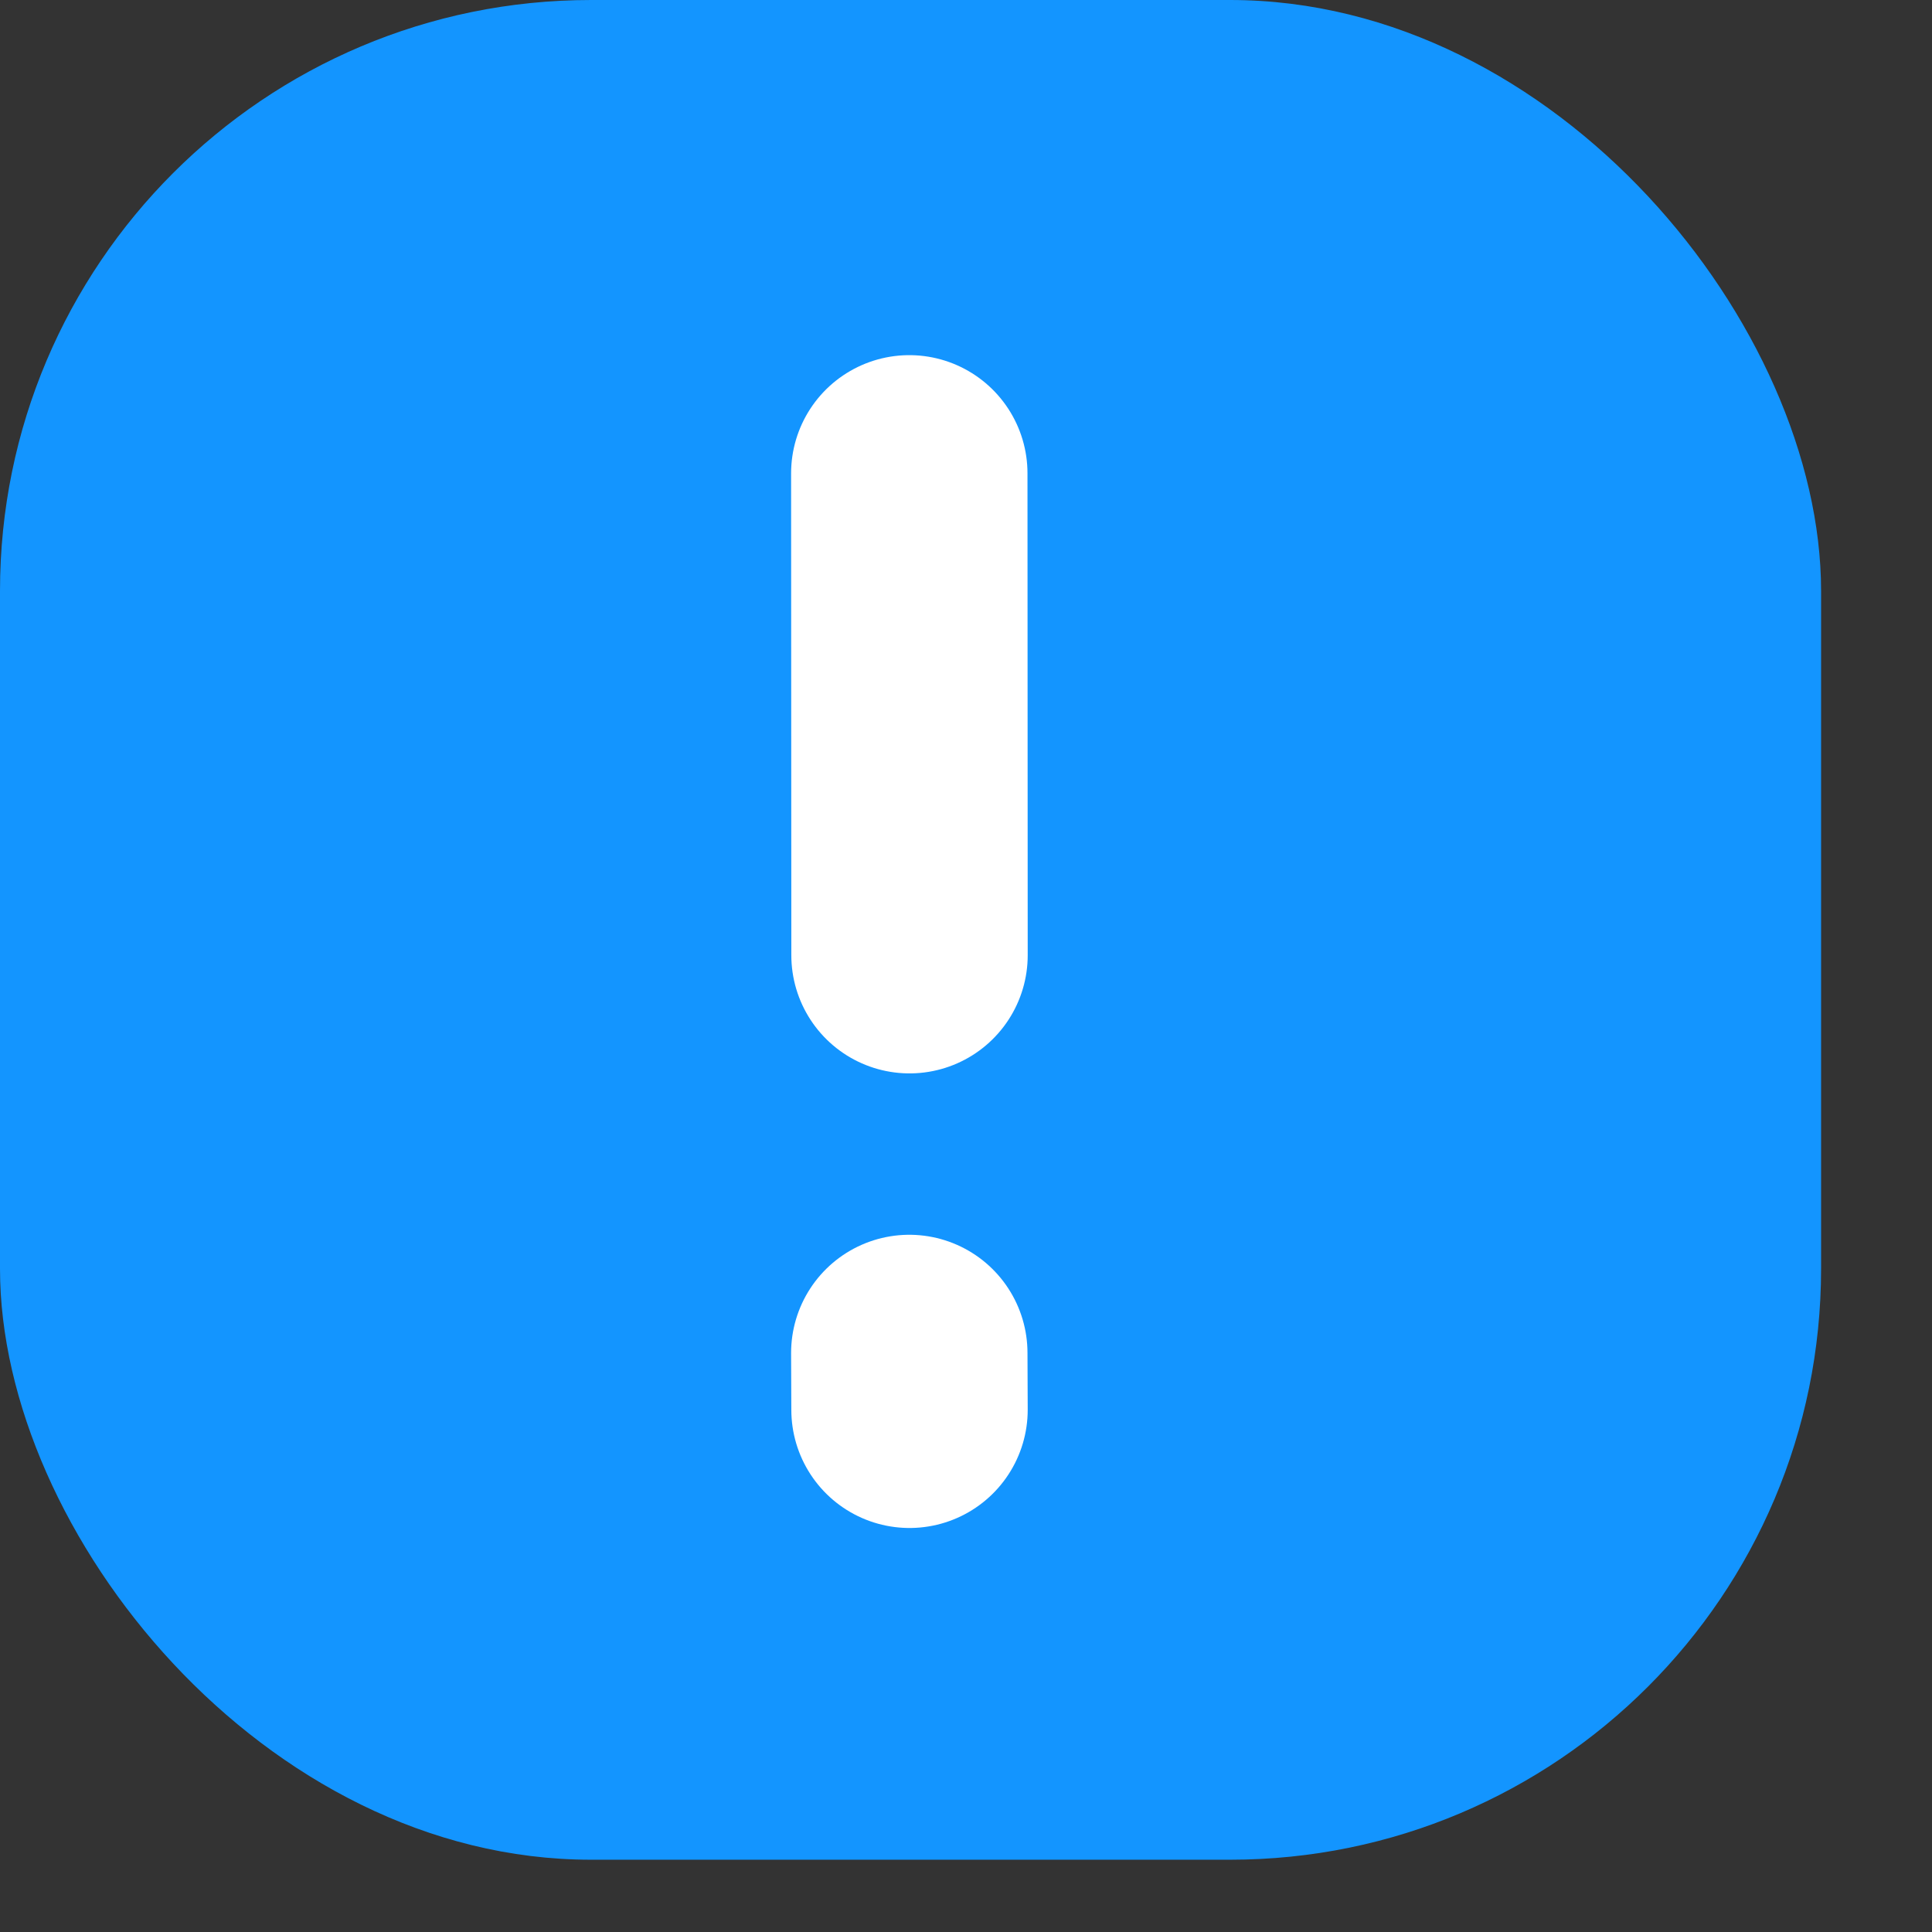 <svg width="17" height="17" viewBox="0 0 17 17" xmlns="http://www.w3.org/2000/svg">
    <rect x="0" y="0" width="17" height="17" fill="#333333" stroke="none"/>
    <g fill="none" fill-rule="evenodd">
        <rect fill="#1395ff" width="16.024" height="16.364" rx="5.2"/>
        <g stroke="#fff" stroke-linecap="round" stroke-linejoin="round" stroke-width="2.08">
            <path d="m8.003 8.405-.002-4.24M8.003 12.405l-.002-.5"/>
        </g>
    </g>
</svg>